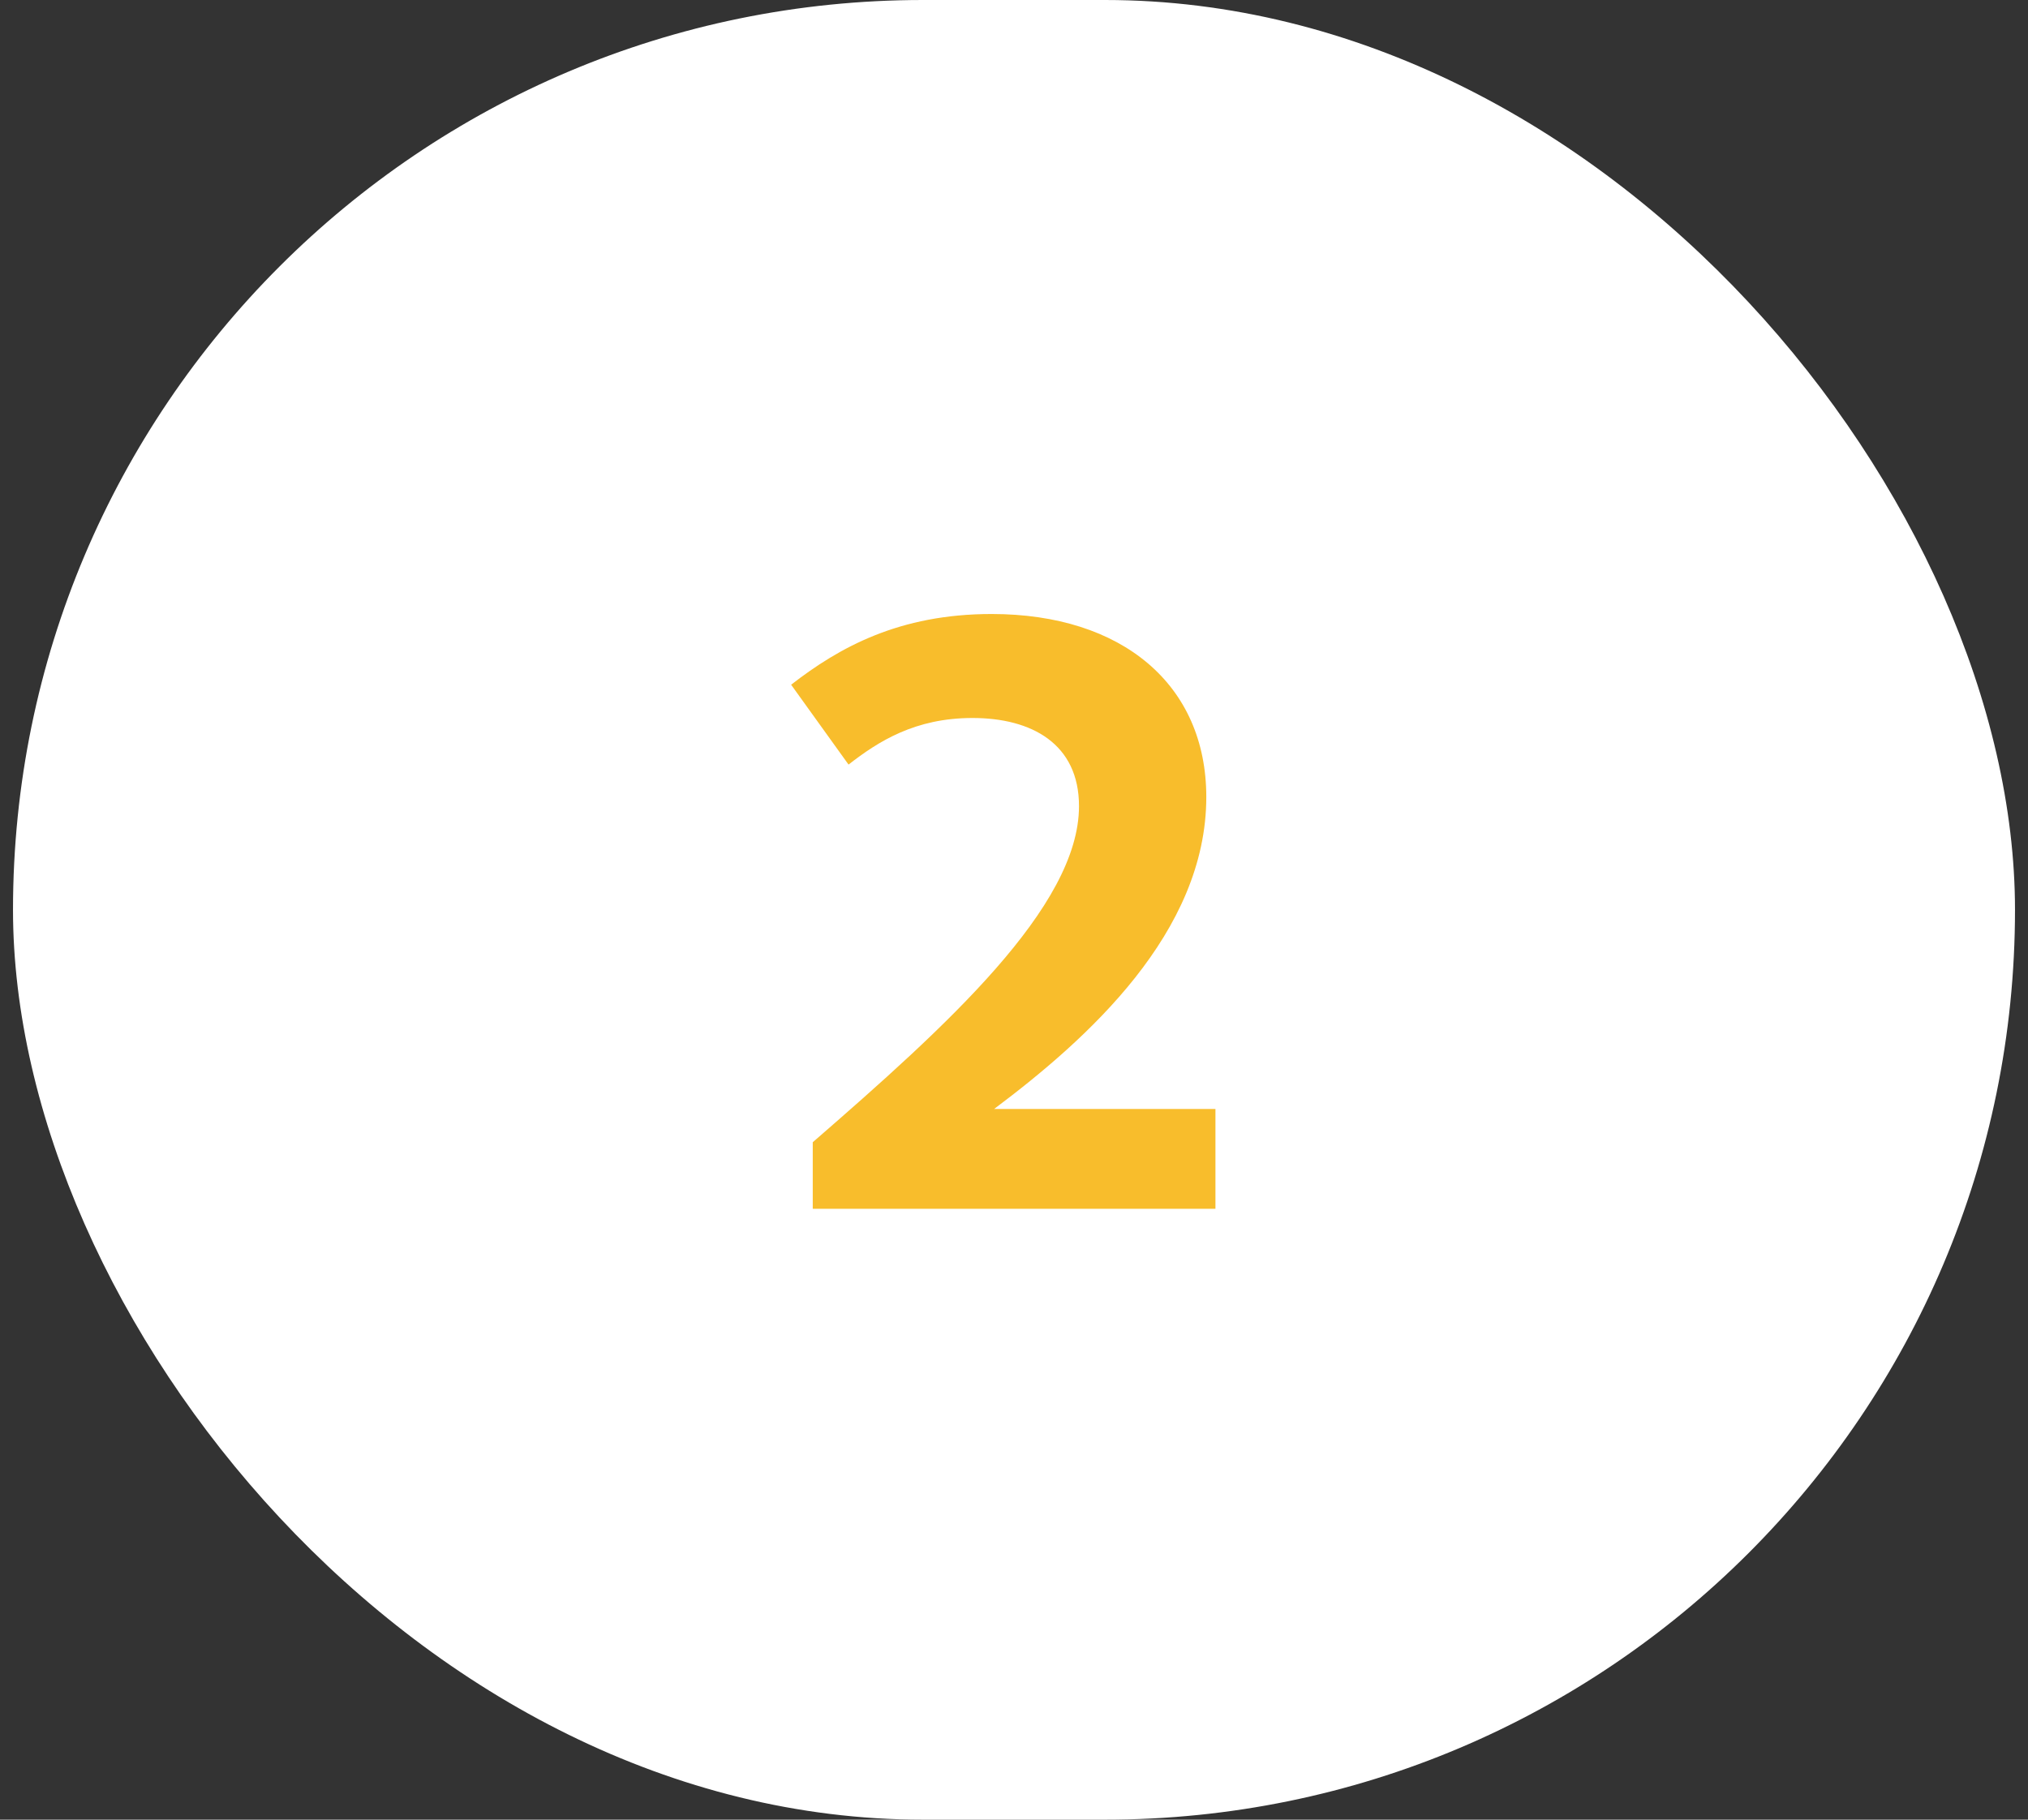 <svg width="78" height="70" viewBox="0 0 78 70" fill="none" xmlns="http://www.w3.org/2000/svg">
<rect x="0" y="0" width="78" height="70" fill="#333333" stroke="none"/>
<rect x="0.5" width="77" height="70" rx="35" fill="white"/>
<path d="M38.236 42.66H46.748V46.5H31.26V43.94C36.38 39.492 41.5 34.884 41.5 31.012C41.5 28.612 39.676 27.62 37.404 27.62C35.196 27.62 33.788 28.516 32.636 29.412L30.428 26.34C32.284 24.9 34.588 23.62 38.14 23.62C43.164 23.62 46.396 26.34 46.396 30.66C46.396 35.876 41.82 39.972 38.236 42.66Z" fill="#F8BD2C"/>
</svg>
